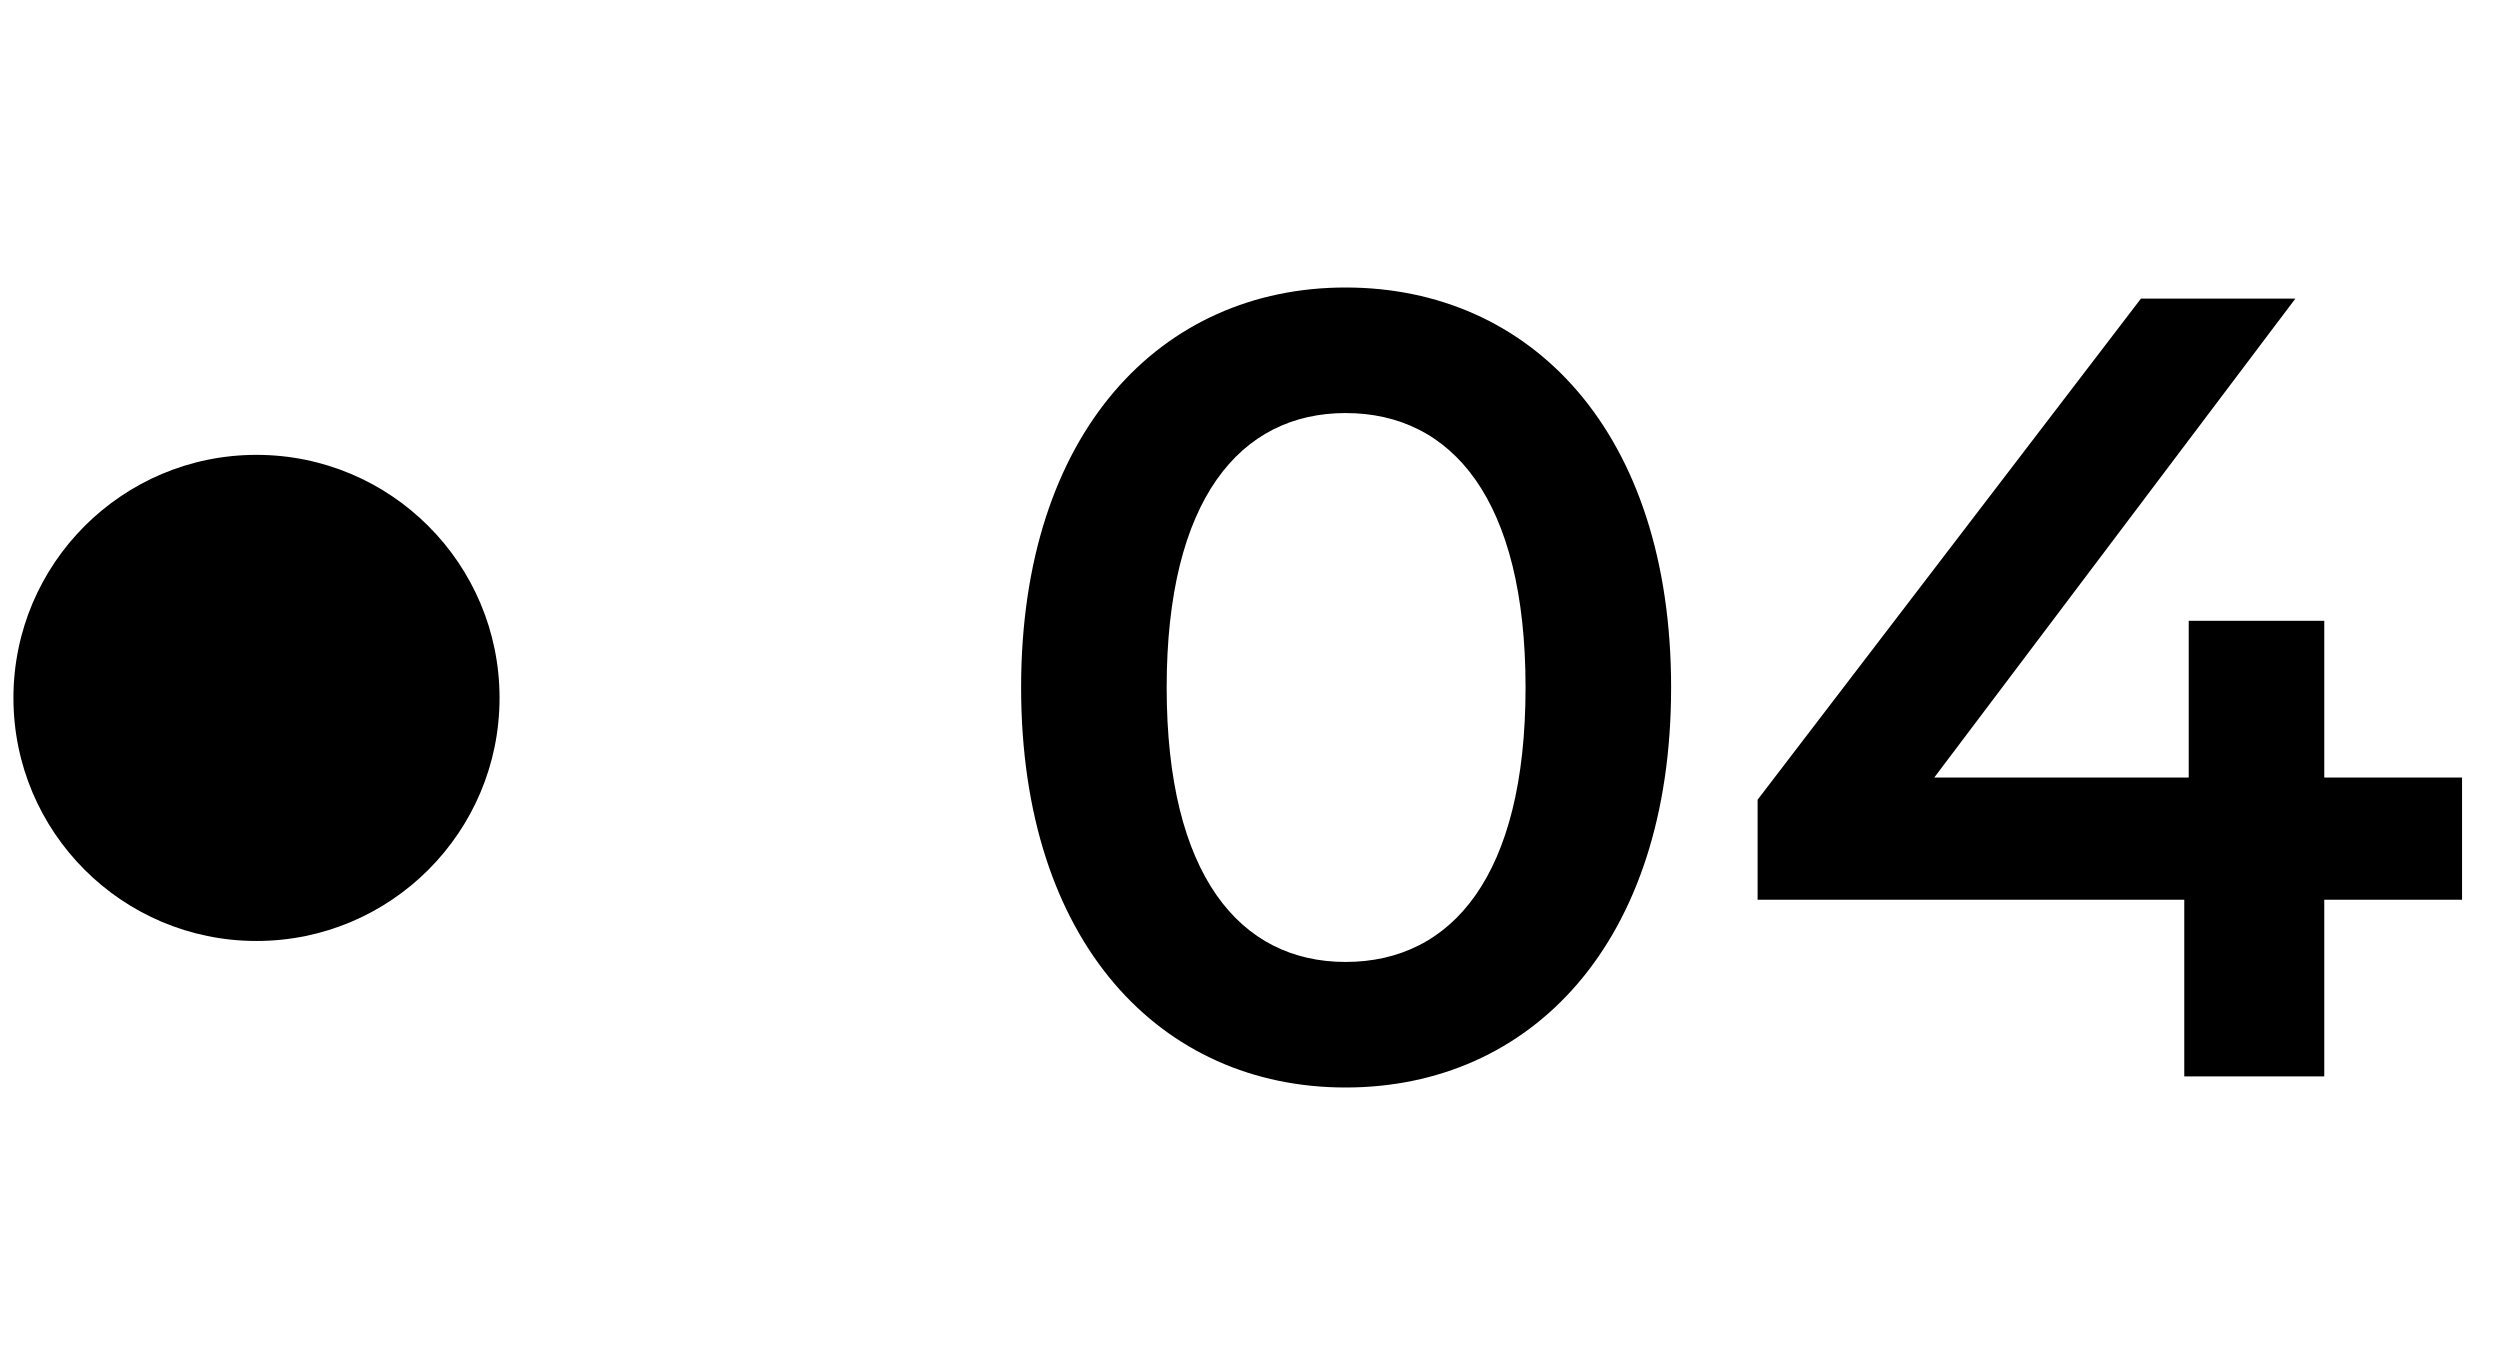 <?xml version="1.0" encoding="UTF-8"?> <svg xmlns="http://www.w3.org/2000/svg" width="72" height="39" viewBox="0 0 72 39" fill="none"> <circle cx="7.387" cy="20.1" r="7" fill="black"></circle> <path d="M38.752 31.32C44.096 31.32 48.128 27.16 48.128 19.8C48.128 12.44 44.096 8.28 38.752 8.28C33.44 8.28 29.408 12.44 29.408 19.8C29.408 27.16 33.44 31.32 38.752 31.32ZM38.752 27.704C35.712 27.704 33.6 25.208 33.6 19.8C33.6 14.392 35.712 11.896 38.752 11.896C41.824 11.896 43.936 14.392 43.936 19.8C43.936 25.208 41.824 27.704 38.752 27.704ZM70.907 22.392H66.939V17.88H63.035V22.392H55.707L66.107 8.6H61.659L50.619 23.032V25.912H62.907V31H66.939V25.912H70.907V22.392Z" fill="black"></path> </svg> 